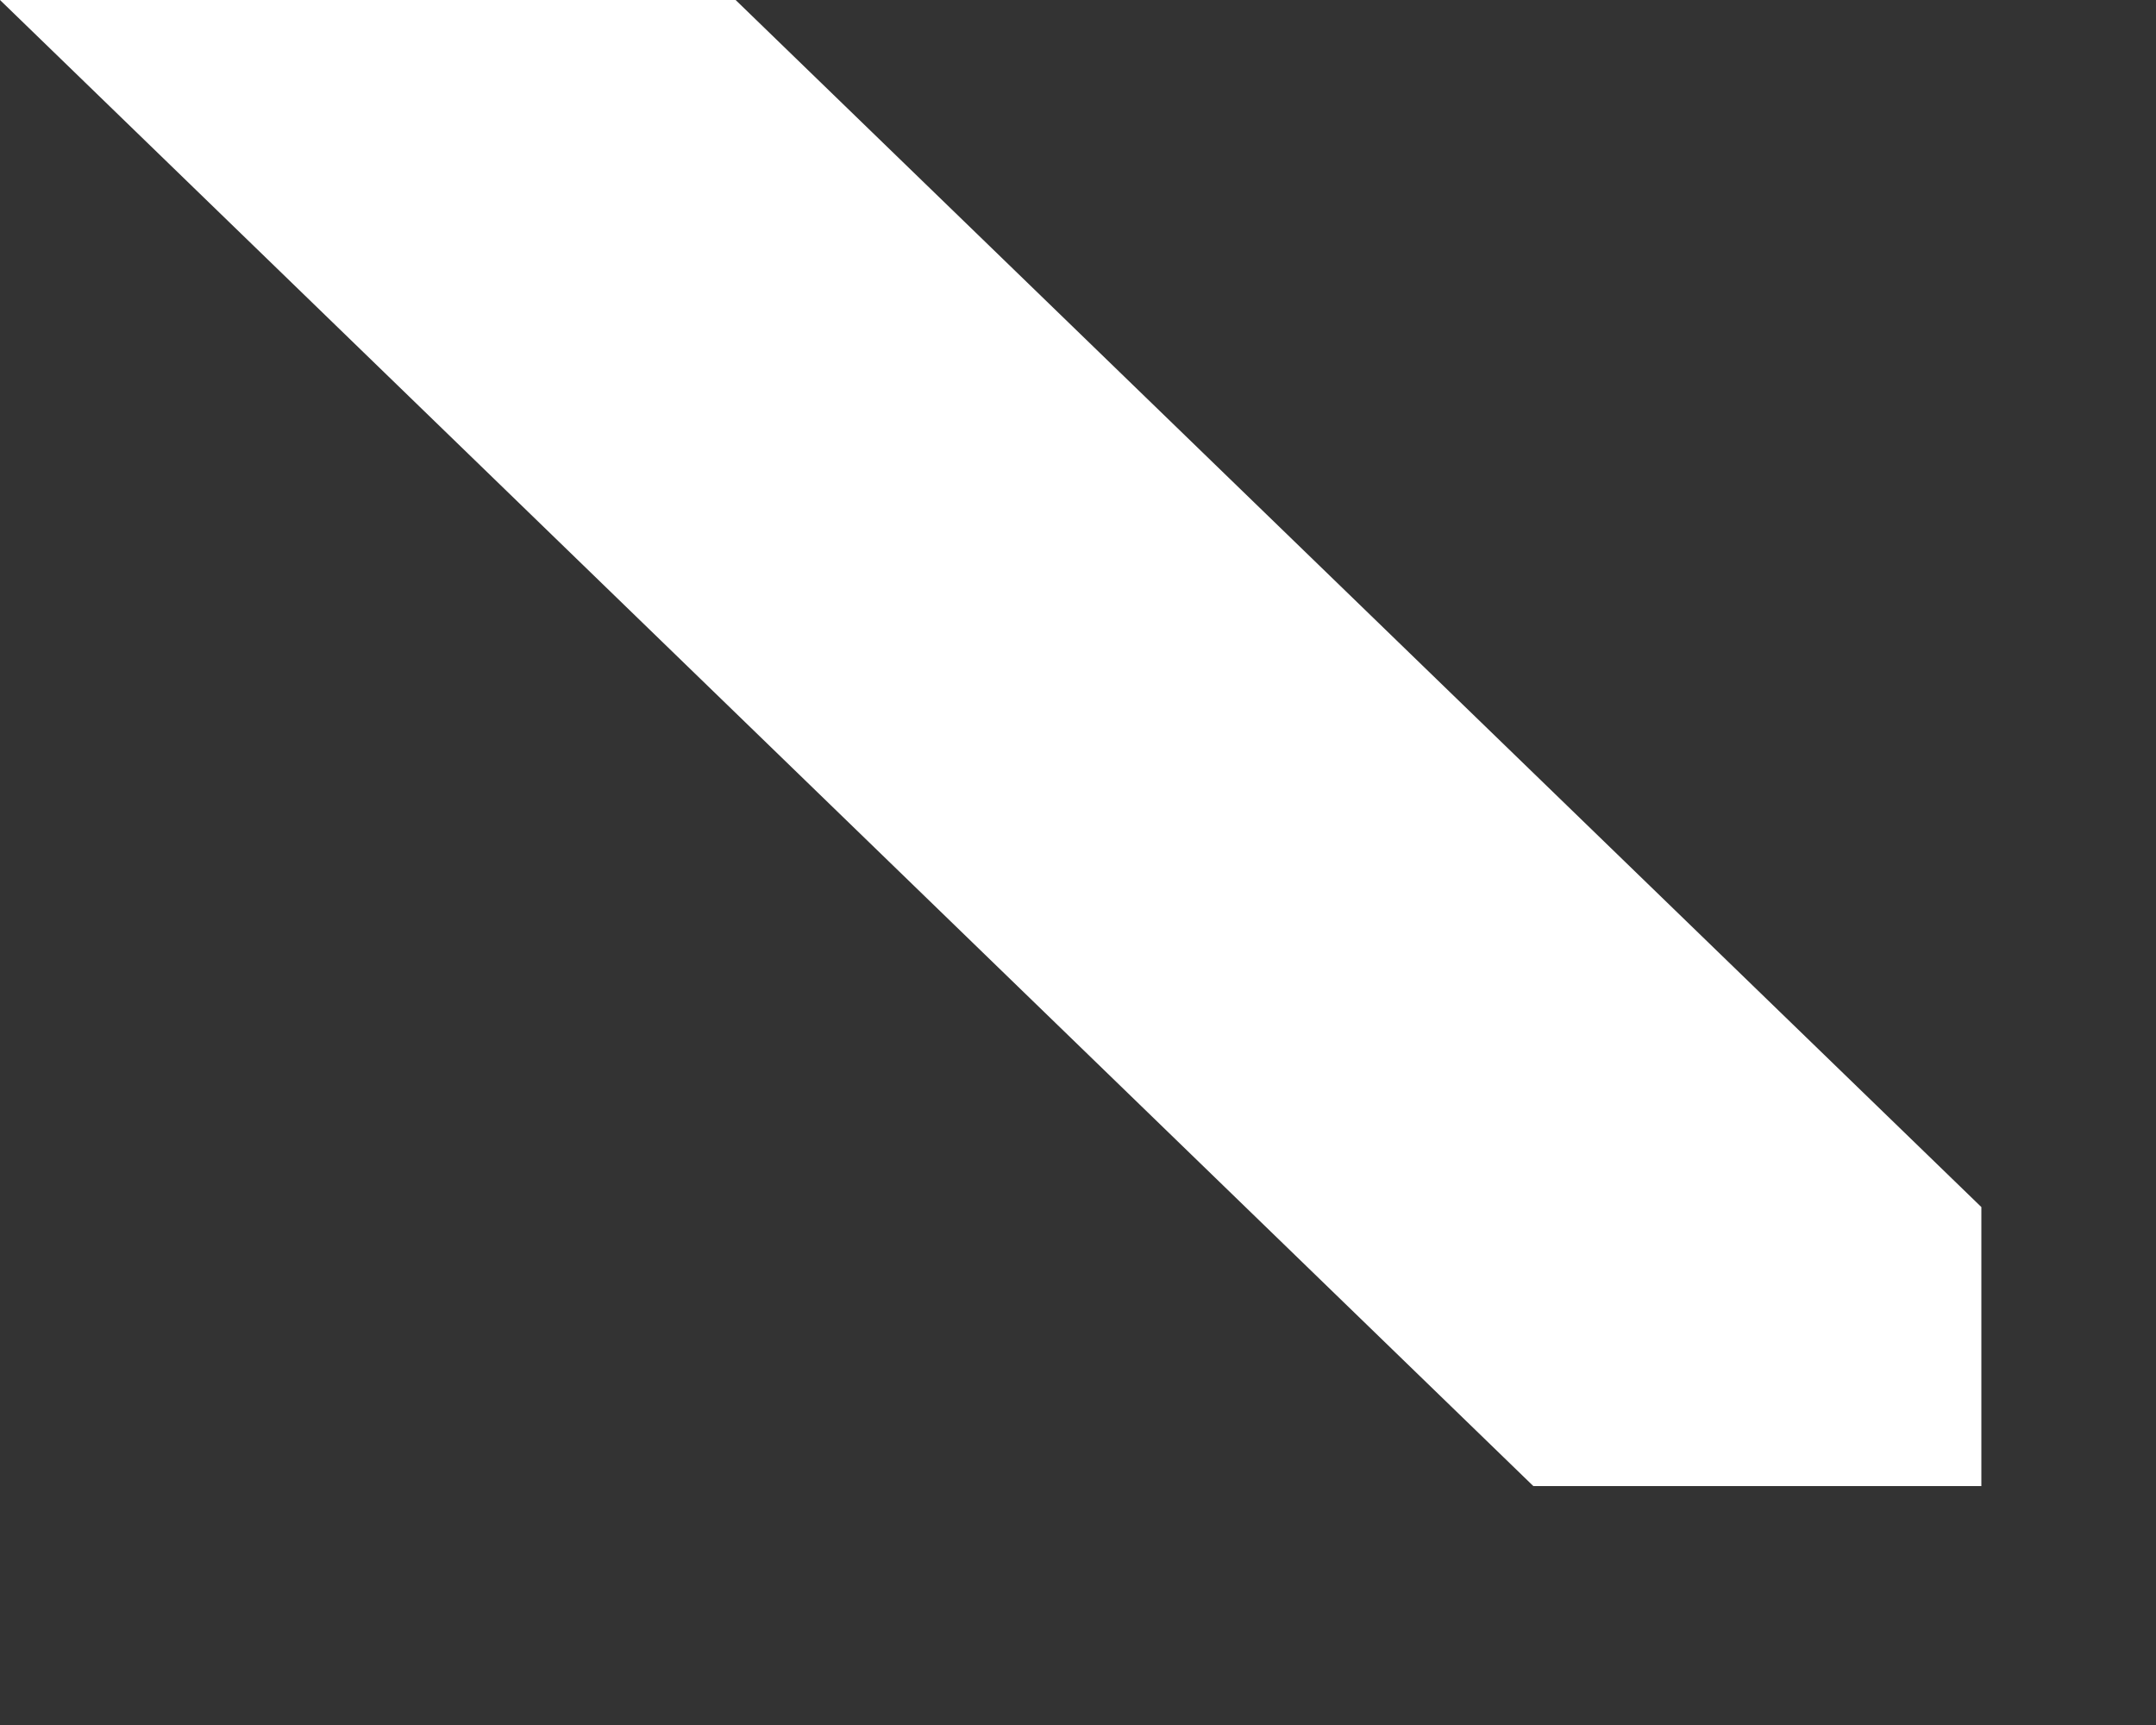 <?xml version="1.0" encoding="utf-8"?>
<svg xmlns="http://www.w3.org/2000/svg" fill="none" height="100%" overflow="visible" preserveAspectRatio="none" style="display: block;" viewBox="0 0 5 4" width="100%">
<rect x="0" y="0" width="5" height="4" fill="#333333" stroke="none"/>
<path d="M0 0L3.556 3.446H4.595V2.799L1.706 0H0Z" fill="white" id="Vector"/>
</svg>